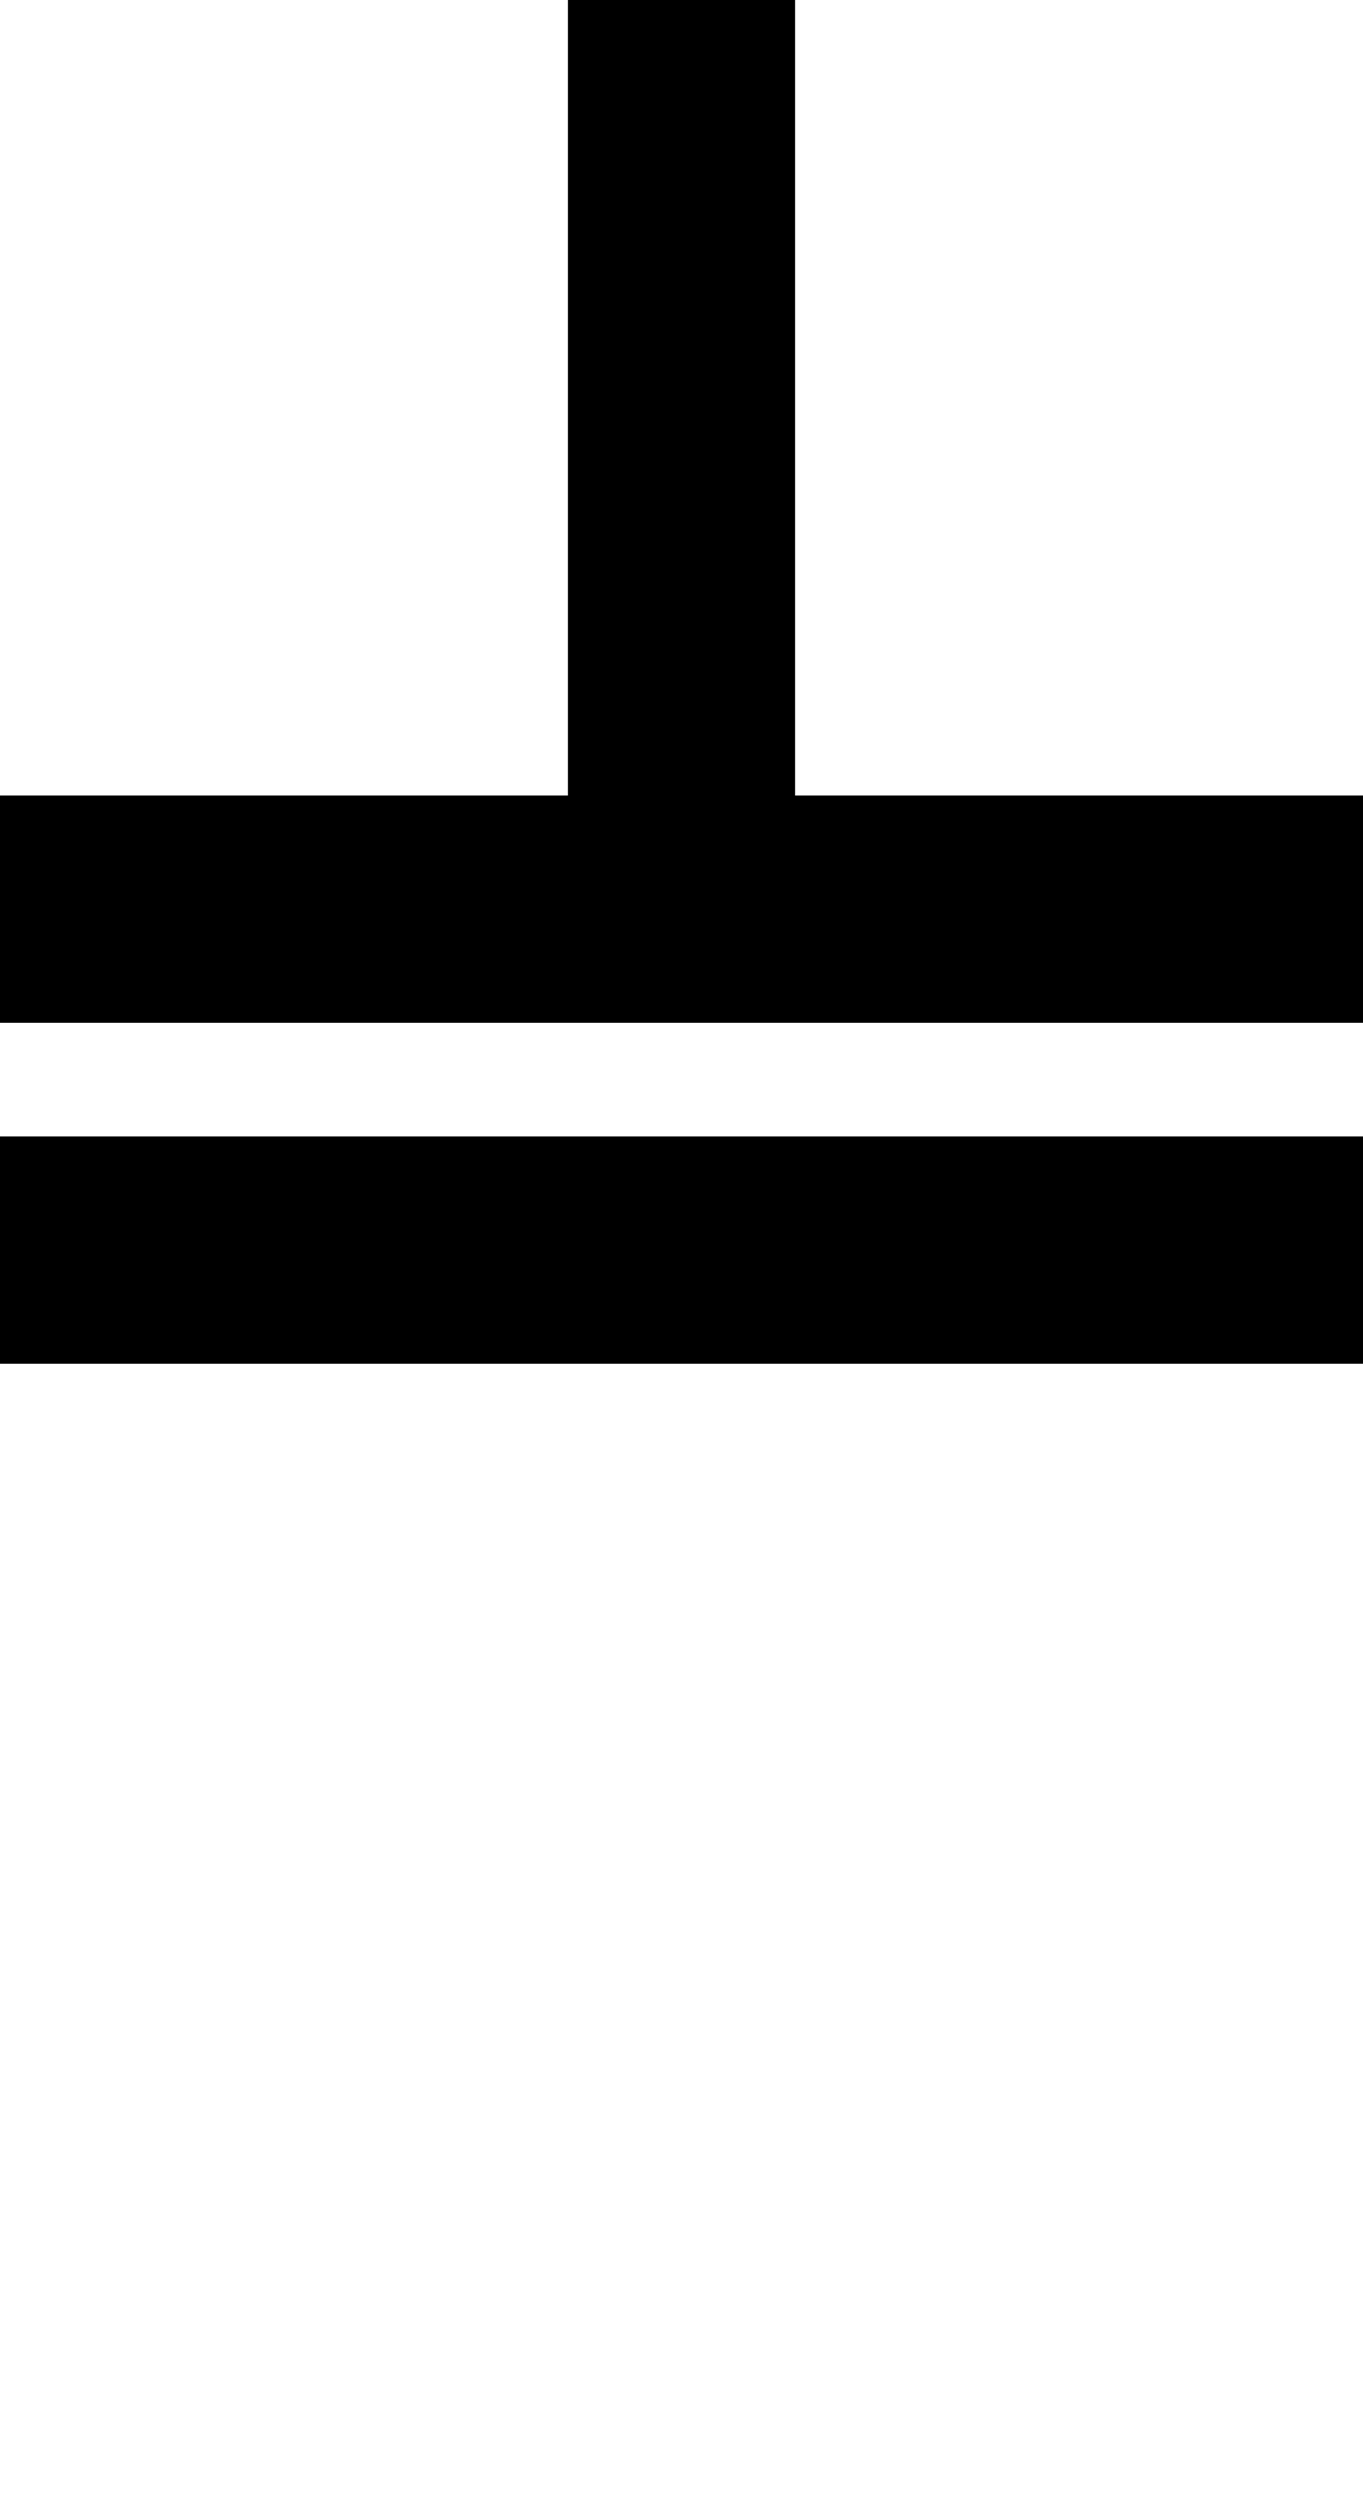<?xml version="1.0" standalone="no"?>
<!DOCTYPE svg PUBLIC "-//W3C//DTD SVG 20010904//EN"
 "http://www.w3.org/TR/2001/REC-SVG-20010904/DTD/svg10.dtd">
<svg version="1.0" xmlns="http://www.w3.org/2000/svg"
 width="48pt" height="88pt" viewBox="0 0 48 88"
 preserveAspectRatio="xMidYMid meet">
<g transform="translate(0,88) scale(1,-1)"
fill="#000000" stroke="none">
<path d="M20 74 l0 -14 -10 0 -10 0 0 -4 0 -4 24 0 24 0 0 4 0 4 -10 0 -10 0
0 14 0 14 -4 0 -4 0 0 -14z"/>
<path d="M0 44 l0 -4 24 0 24 0 0 4 0 4 -24 0 -24 0 0 -4z"/>
</g>
</svg>
